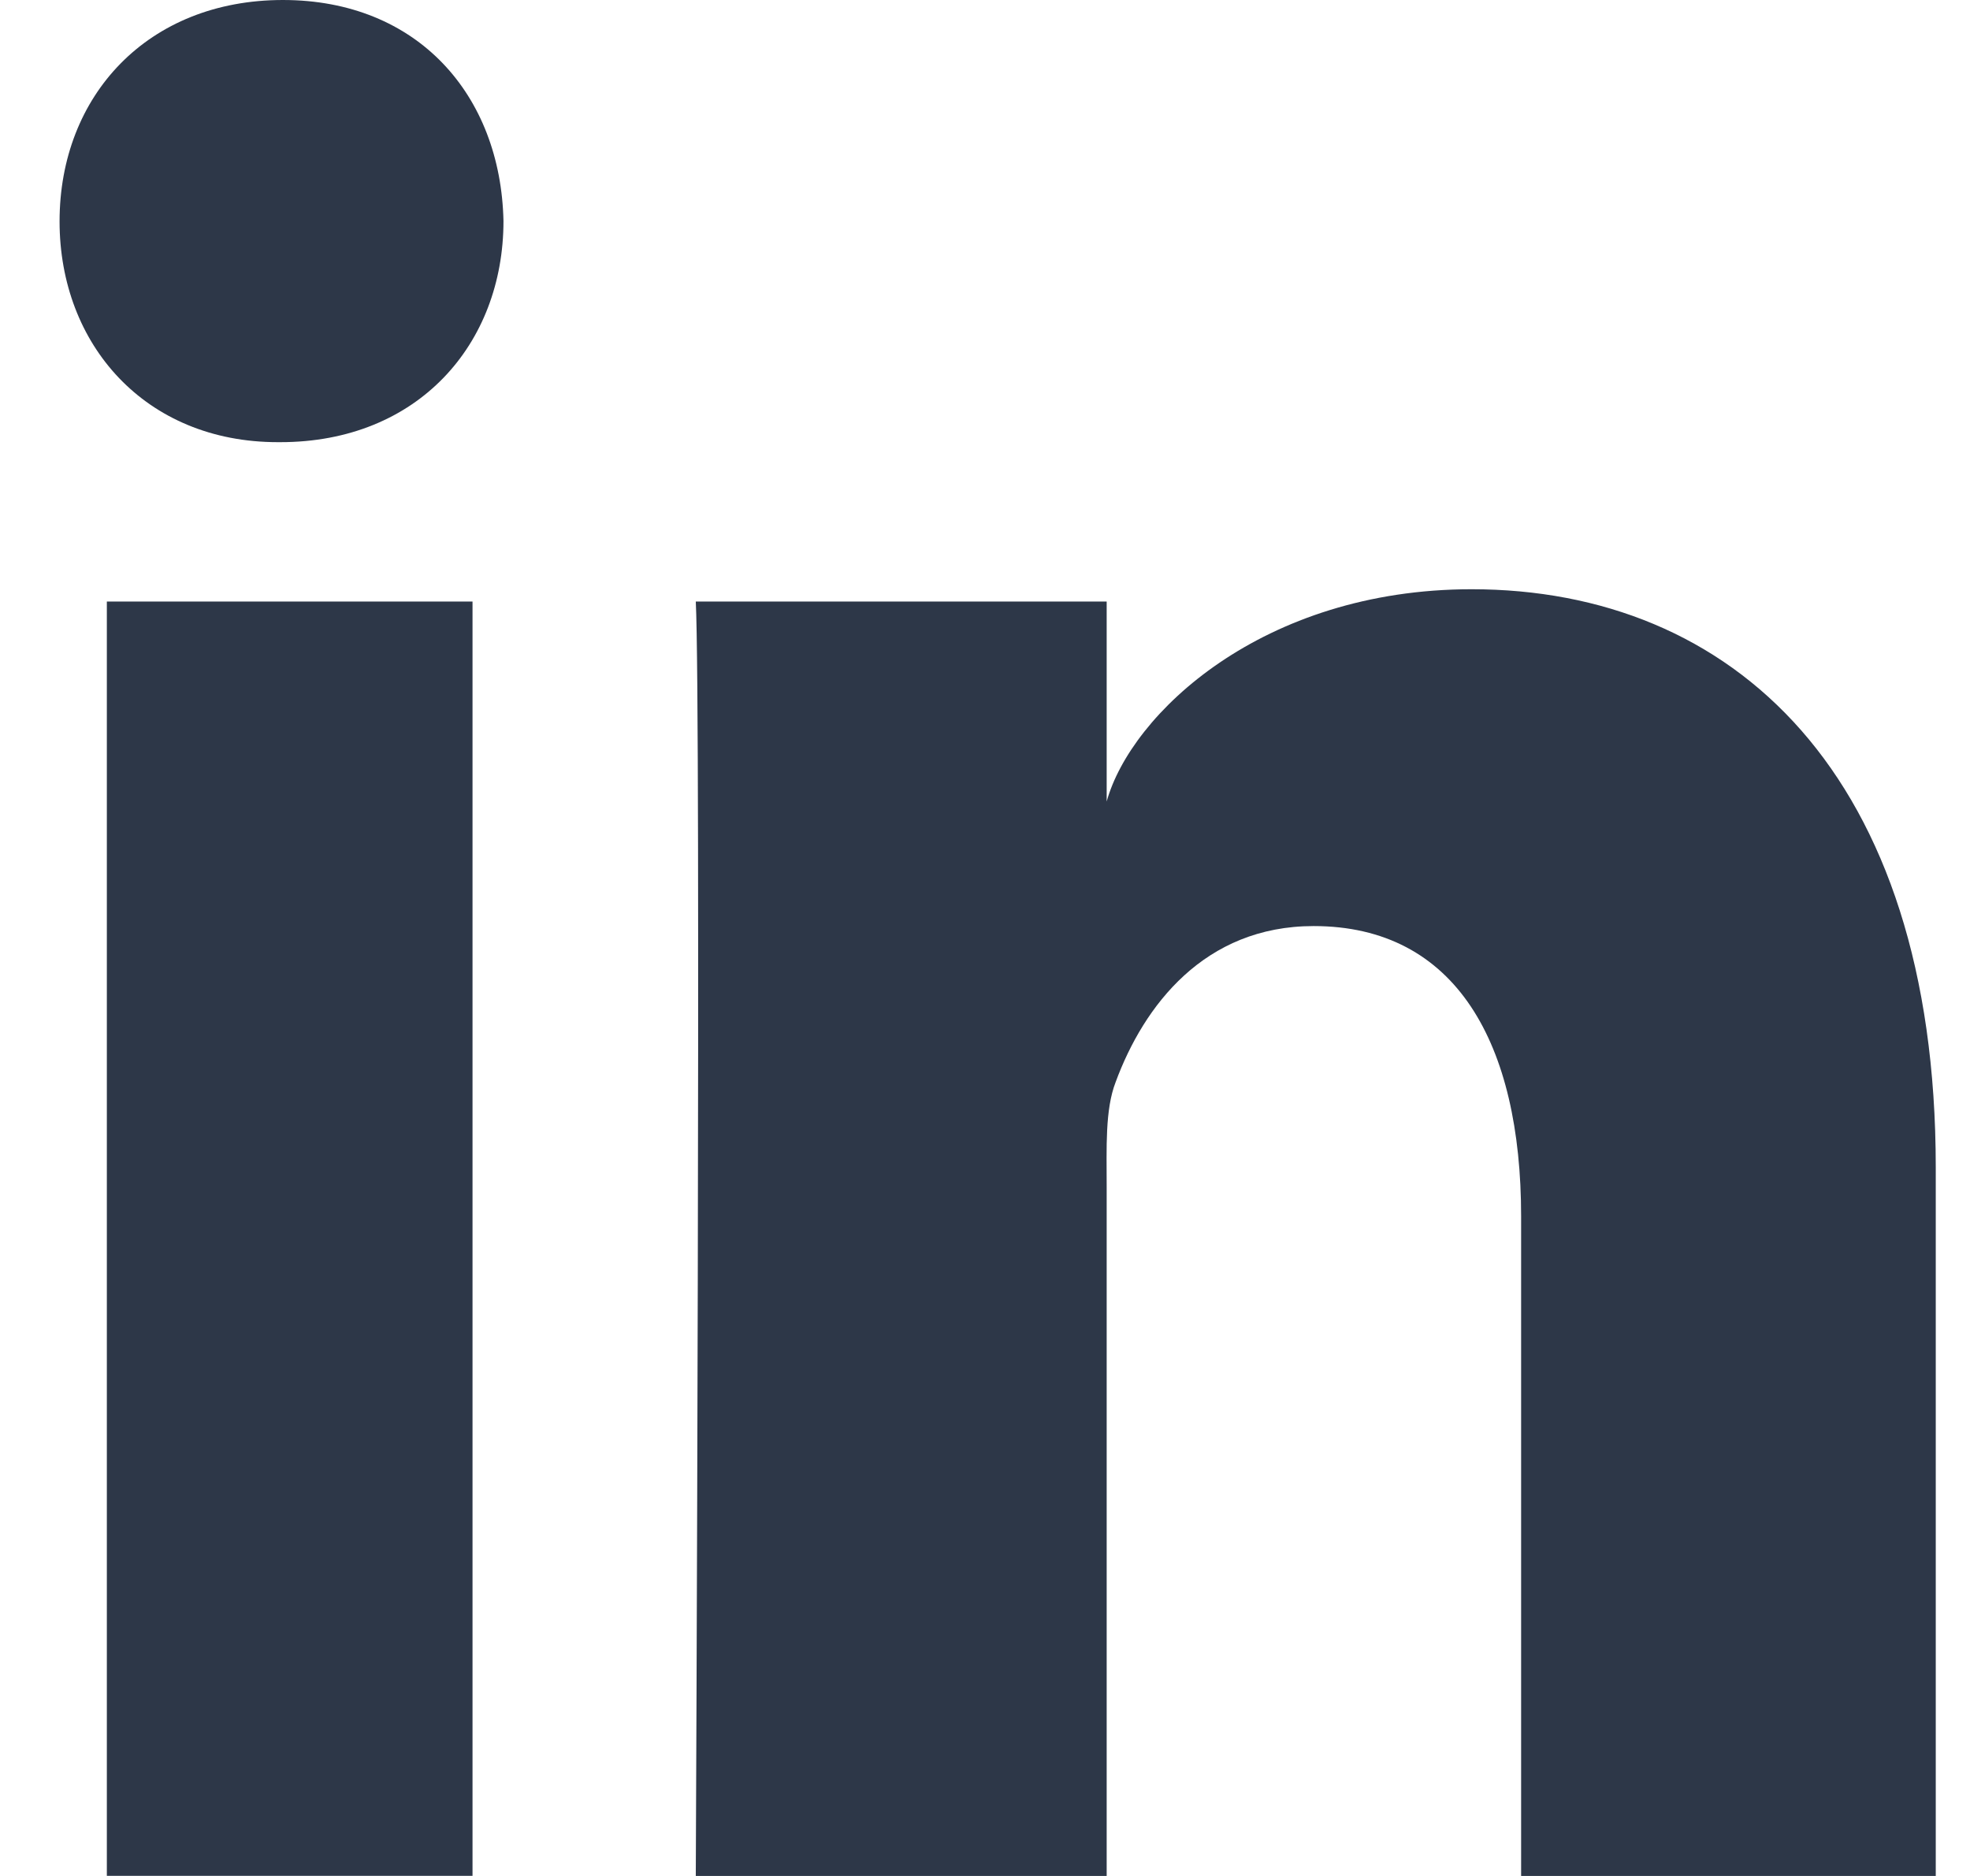 <svg width="21" height="20" viewBox="0 0 21 20" fill="none" xmlns="http://www.w3.org/2000/svg">
<path fill-rule="evenodd" clip-rule="evenodd" d="M1.139 6.413H5.037V19.999H1.139V6.413ZM2.989 4.714H2.961C1.55 4.714 0.635 3.675 0.635 2.36C0.635 1.018 1.577 0 3.016 0C4.454 0 5.338 1.015 5.367 2.356C5.367 3.671 4.454 4.714 2.989 4.714ZM20.635 20H16.215V12.968C16.215 11.128 15.523 9.873 14.003 9.873C12.84 9.873 12.193 10.72 11.892 11.538C11.779 11.83 11.797 12.238 11.797 12.648V20H7.417C7.417 20 7.474 7.545 7.417 6.413H11.797V8.545C12.055 7.613 13.455 6.282 15.688 6.282C18.458 6.282 20.635 8.238 20.635 12.445V20Z" fill="#2D3748"/>
</svg>
